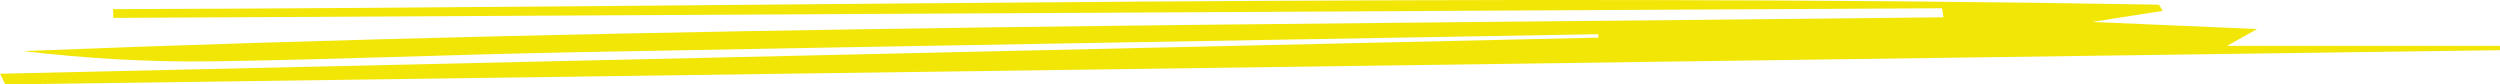 <svg xmlns="http://www.w3.org/2000/svg" id="Layer_2" viewBox="0 0 562.87 19.01"><defs><style>.cls-1{fill:#f2e607;}</style></defs><g id="Layer_5"><path class="cls-1" d="m0,16.6c119.98-2.71,239.96-5.42,359.94-8.13-.06-.26-.12-.51-.17-.77-76.94,1.34-153.9,2.62-230.81,4.07-27.1.51-54.05,1.65-81.15,2.04-14.11.2-28.41-.64-42.55-2.31C148.77,5.82,293.37,5.55,437.58,3.89c-.11-.68-.23-1.35-.34-2.03-137.24.72-274.49,1.45-411.73,2.17-.01-.66-.03-1.31-.04-1.97,153.53-.49,306.99-3.68,460.61-1.01.29.46.57.93.86,1.39-4.57.72-9.14,1.44-15.85,2.5,13.76.6,24.68,1.07,37.1,1.6-2.64,1.48-4.22,2.36-6.78,3.79h61.44c.01.32.02.64.03.97C375.64,13.87,188.42,16.44,1.19,19.01c-.4-.8-.79-1.61-1.19-2.41"></path></g></svg>